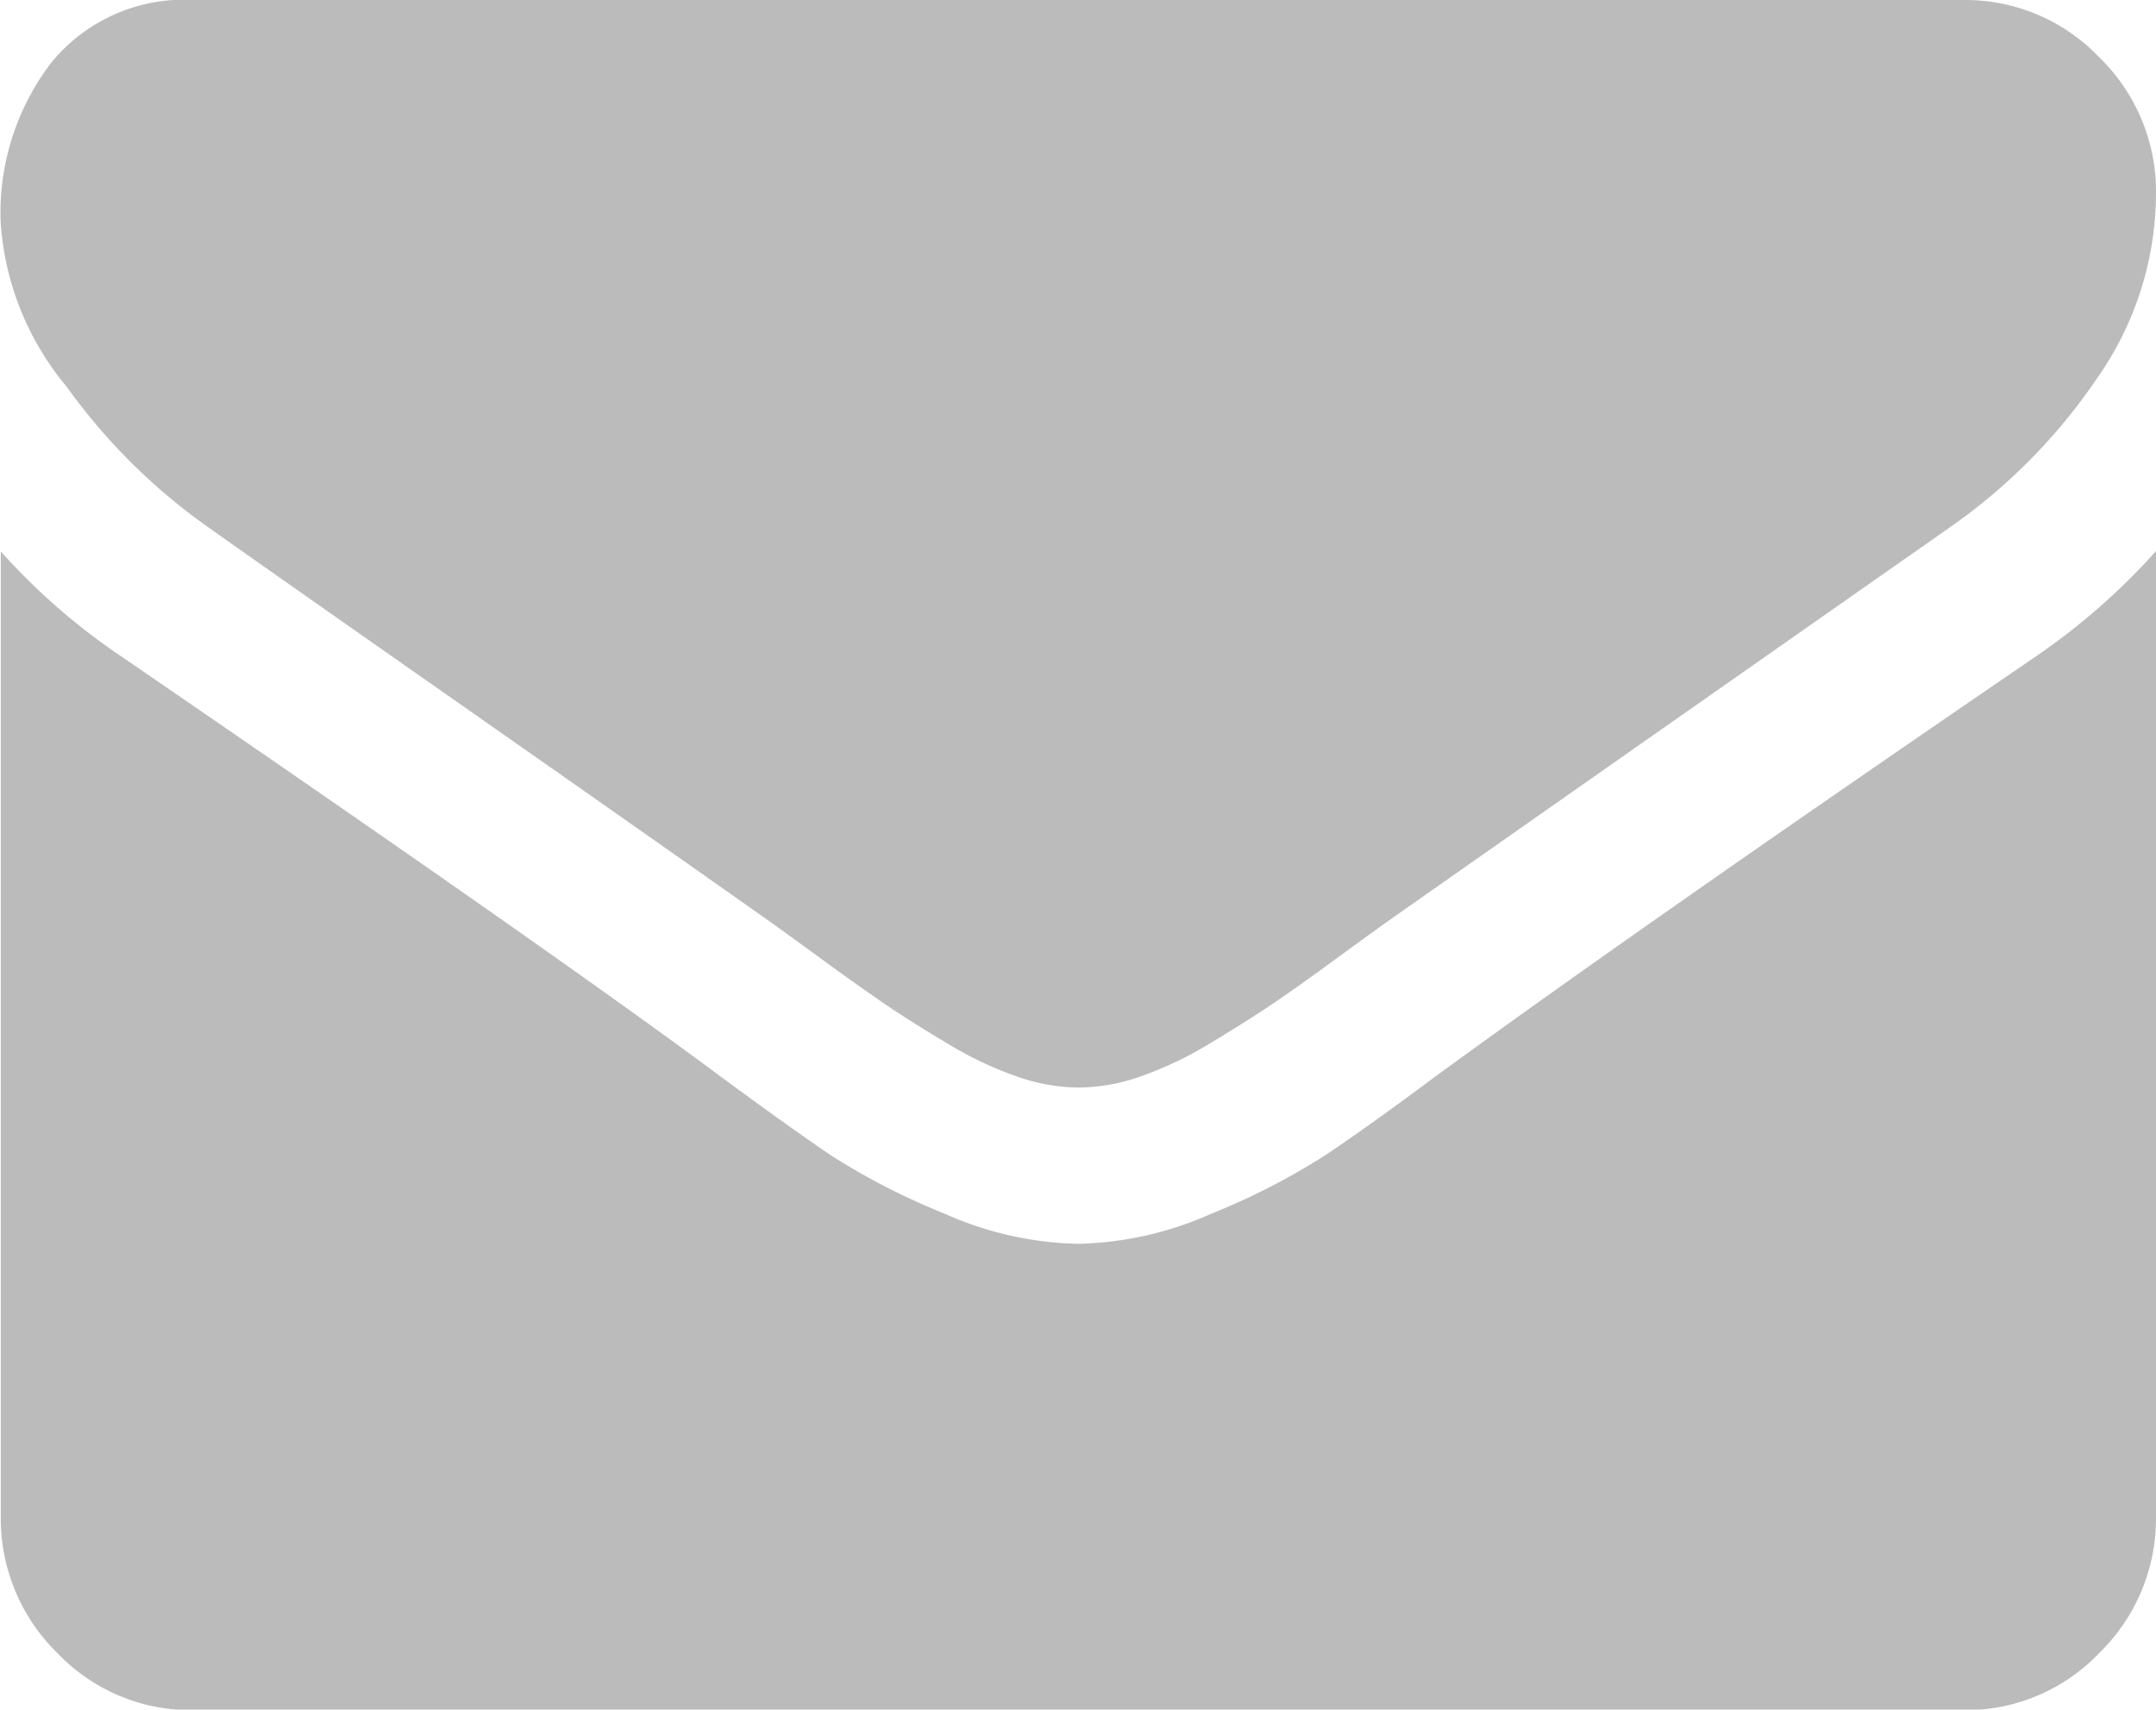 <svg xmlns="http://www.w3.org/2000/svg" width="21.437" height="17" viewBox="0 0 21.437 17">
  <defs>
    <style>
      .cls-1 {
        fill: #bbb;
        fill-rule: evenodd;
      }
    </style>
  </defs>
  <path id="mail.svg" class="cls-1" d="M251.628,18.239q0.407,0.29,2.451,1.721t3.133,2.2q0.12,0.085.508,0.368t0.646,0.459q0.258,0.175.622,0.392a3.6,3.6,0,0,0,.688.326,1.879,1.879,0,0,0,.6.109H260.3a1.888,1.888,0,0,0,.6-0.109,3.619,3.619,0,0,0,.687-0.326q0.364-.218.622-0.392t0.646-.459q0.389-.284.508-0.368,1.1-.773,5.6-3.925a5.718,5.718,0,0,0,1.459-1.485A3.21,3.21,0,0,0,271,14.93a1.862,1.862,0,0,0-.568-1.364A1.84,1.84,0,0,0,269.087,13h-17.6a1.7,1.7,0,0,0-1.418.628,2.459,2.459,0,0,0-.5,1.57,2.84,2.84,0,0,0,.658,1.649A5.954,5.954,0,0,0,251.628,18.239ZM269.8,19.531q-3.922,2.681-5.955,4.166-0.681.507-1.106,0.791a6.809,6.809,0,0,1-1.13.58,3.416,3.416,0,0,1-1.315.3h-0.024a3.42,3.42,0,0,1-1.316-.3,6.809,6.809,0,0,1-1.13-.58Q257.4,24.2,256.722,23.7q-1.614-1.2-5.943-4.166a6.373,6.373,0,0,1-1.208-1.051v9.589a1.872,1.872,0,0,0,.562,1.365,1.833,1.833,0,0,0,1.352.568h17.6a1.833,1.833,0,0,0,1.351-.568A1.869,1.869,0,0,0,271,28.069V18.48A6.6,6.6,0,0,1,269.8,19.531Z" transform="translate(-249.563 -13)"/>
</svg>
